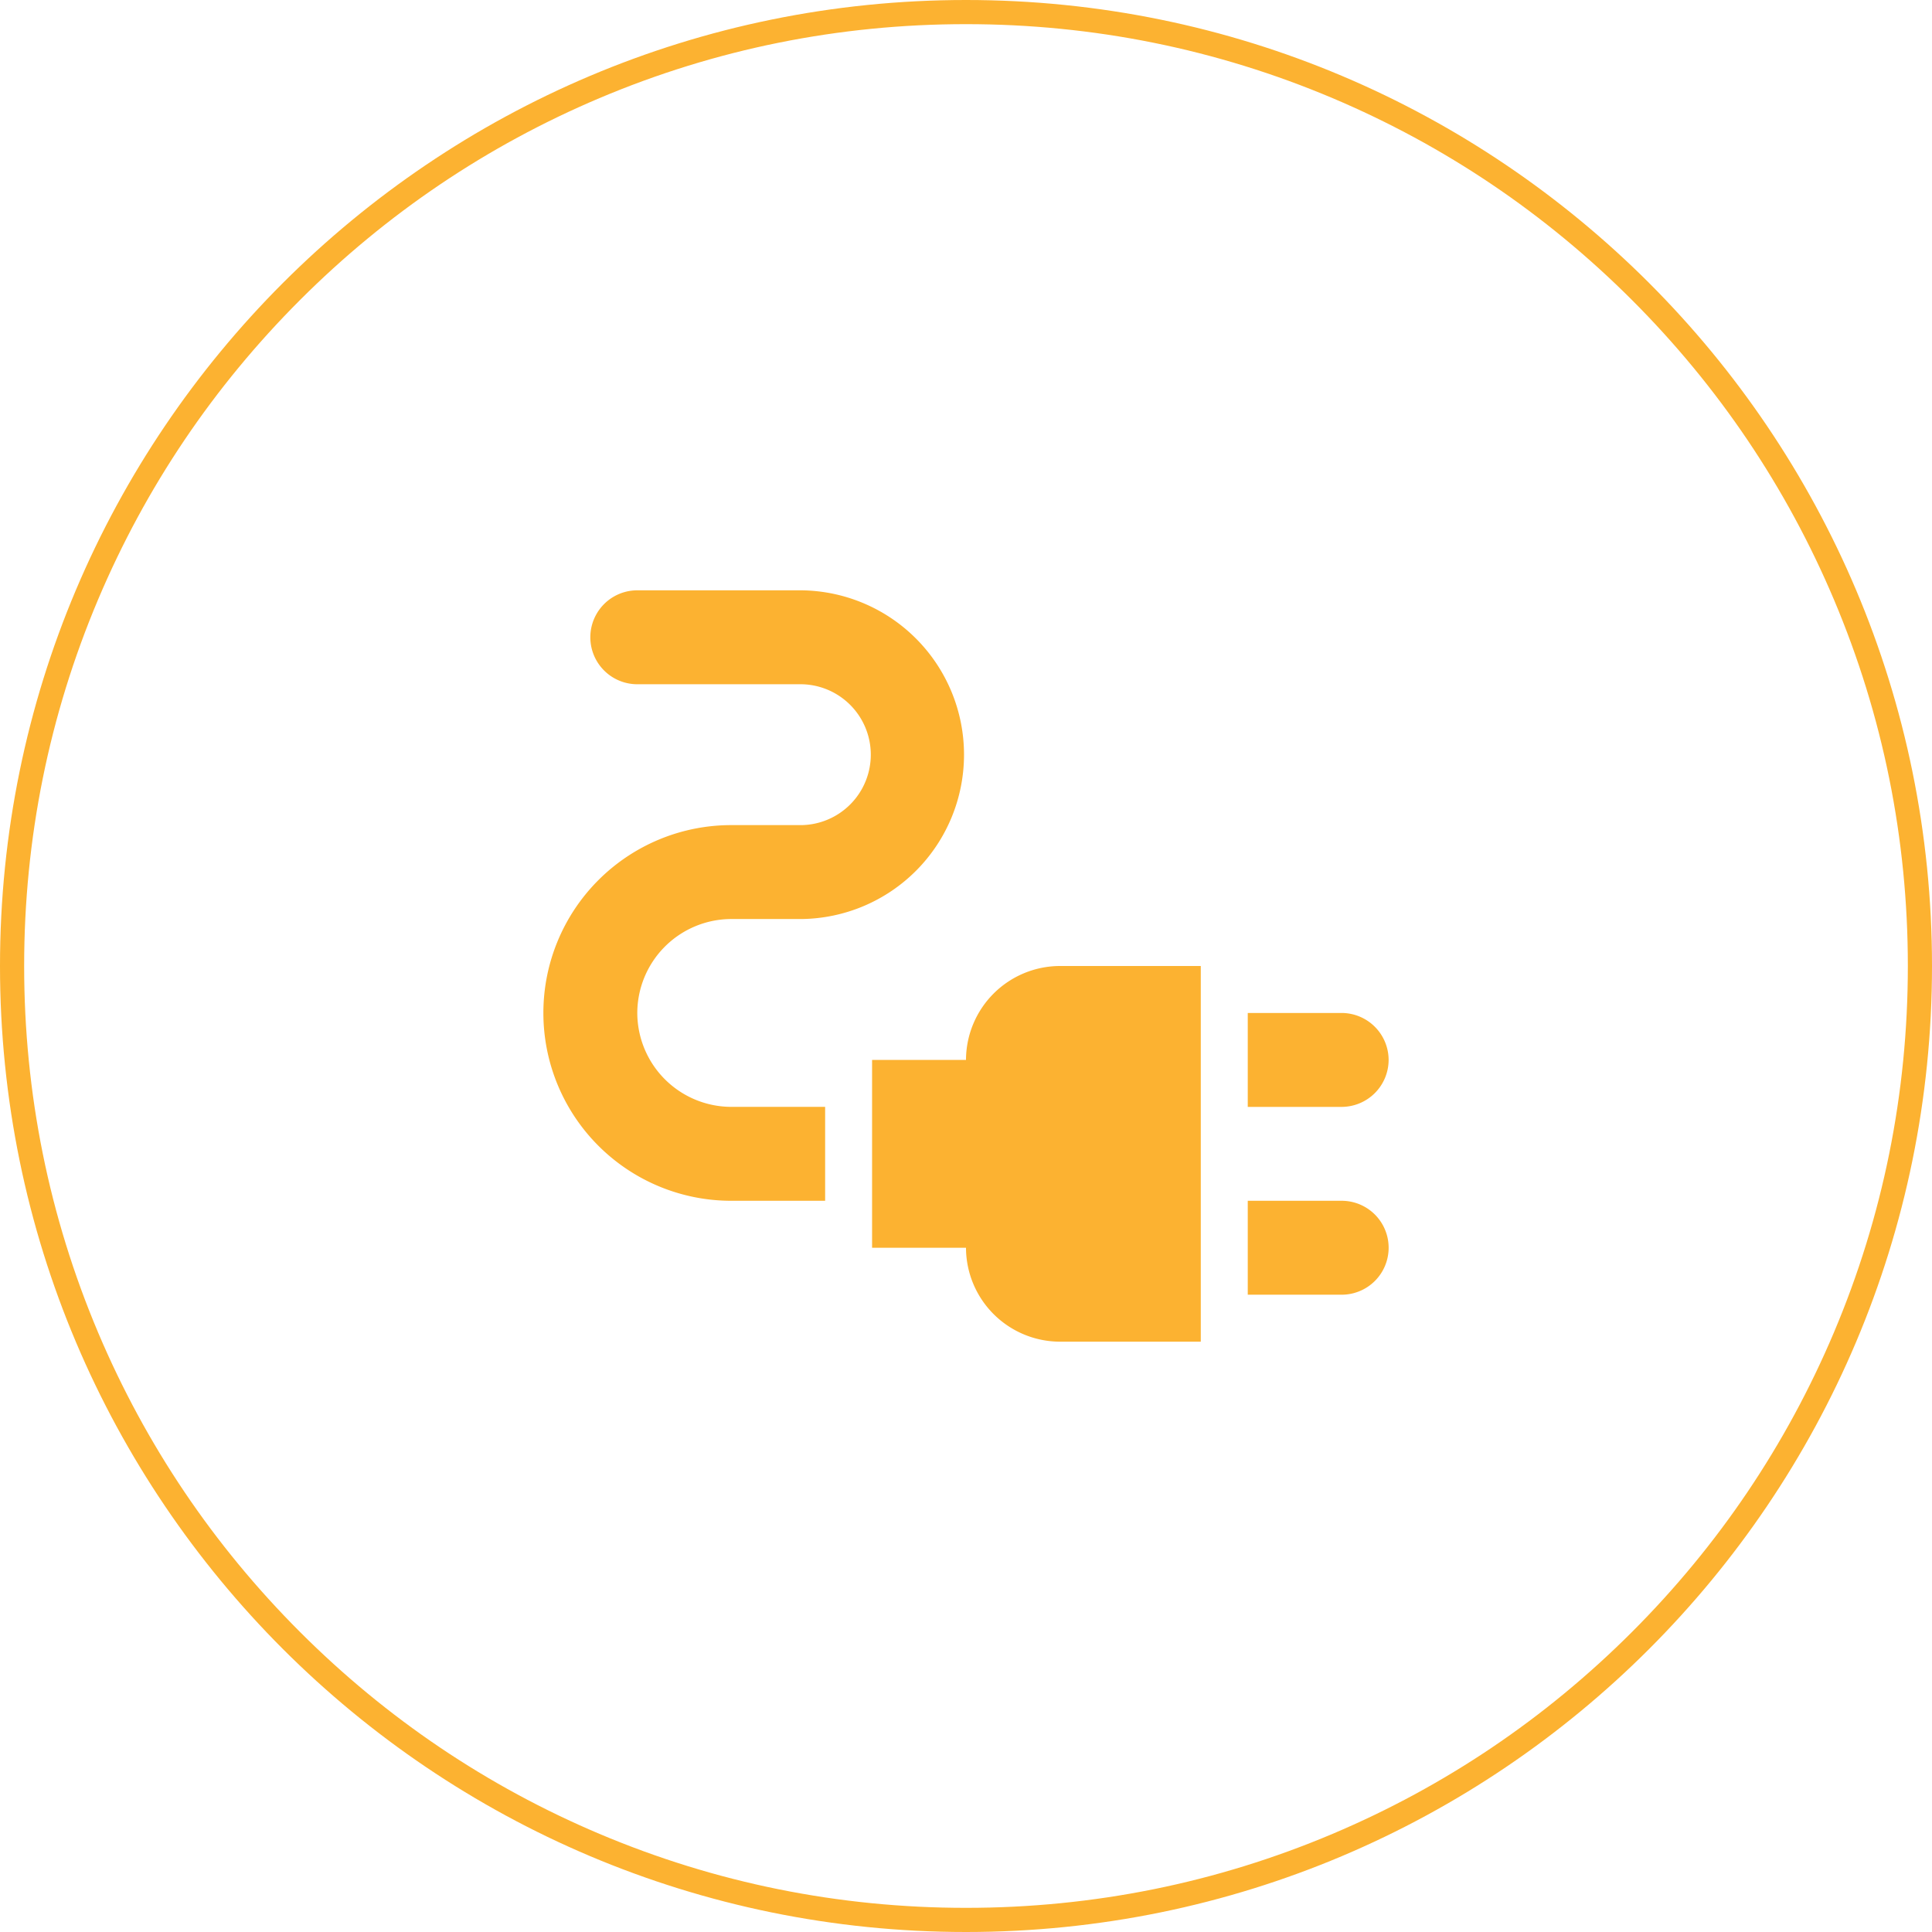 <svg xmlns="http://www.w3.org/2000/svg" width="80" height="80" viewBox="0 0 80 80">
  <g id="icon_electrical" transform="translate(-166 -2026)">
    <g id="Path_559" data-name="Path 559" transform="translate(166 2026)" fill="none">
      <path d="M40,0A40,40,0,1,1,0,40,40,40,0,0,1,40,0Z" stroke="none"/>
      <path d="M 40 1 C 34.735 1 29.627 2.031 24.82 4.064 C 20.176 6.029 16.005 8.841 12.423 12.423 C 8.841 16.005 6.029 20.176 4.064 24.82 C 2.031 29.627 1 34.735 1 40 C 1 45.265 2.031 50.373 4.064 55.18 C 6.029 59.824 8.841 63.995 12.423 67.577 C 16.005 71.159 20.176 73.971 24.82 75.936 C 29.627 77.969 34.735 79 40 79 C 45.265 79 50.373 77.969 55.18 75.936 C 59.824 73.971 63.995 71.159 67.577 67.577 C 71.159 63.995 73.971 59.824 75.936 55.18 C 77.969 50.373 79 45.265 79 40 C 79 34.735 77.969 29.627 75.936 24.82 C 73.971 20.176 71.159 16.005 67.577 12.423 C 63.995 8.841 59.824 6.029 55.18 4.064 C 50.373 2.031 45.265 1 40 1 M 40 0 C 62.091 0 80 17.909 80 40 C 80 62.091 62.091 80 40 80 C 17.909 80 0 62.091 0 40 C 0 17.909 17.909 0 40 0 Z" stroke="none" fill="#fcb231"/>
    </g>
    <g id="Icon_material-electrical-services" data-name="Icon material-electrical-services" transform="translate(184 2044.444)">
      <path id="Path_559-2" data-name="Path 559" d="M36.389,21.889a1.95,1.95,0,0,0-1.944-1.944H30.556v3.889h3.889A1.95,1.95,0,0,0,36.389,21.889Zm-1.944,5.833H30.556v3.889h3.889a1.944,1.944,0,0,0,0-3.889ZM18.889,21.889H15v7.778h3.889a3.9,3.9,0,0,0,3.889,3.889h5.833V18H22.778A3.9,3.9,0,0,0,18.889,21.889Z" transform="translate(3.111 3.556)" fill="#fcb231"/>
      <path id="Path_560" data-name="Path 560" d="M8.389,23.5a3.9,3.9,0,0,1,3.889-3.889h2.917A6.806,6.806,0,0,0,15.194,6H8.389a1.944,1.944,0,0,0,0,3.889h6.806a2.917,2.917,0,0,1,0,5.833H12.278a7.778,7.778,0,1,0,0,15.556h3.889V27.389H12.278A3.9,3.9,0,0,1,8.389,23.5Z" transform="translate(0 0)" fill="#fcb231"/>
    </g>
  </g>
</svg>
